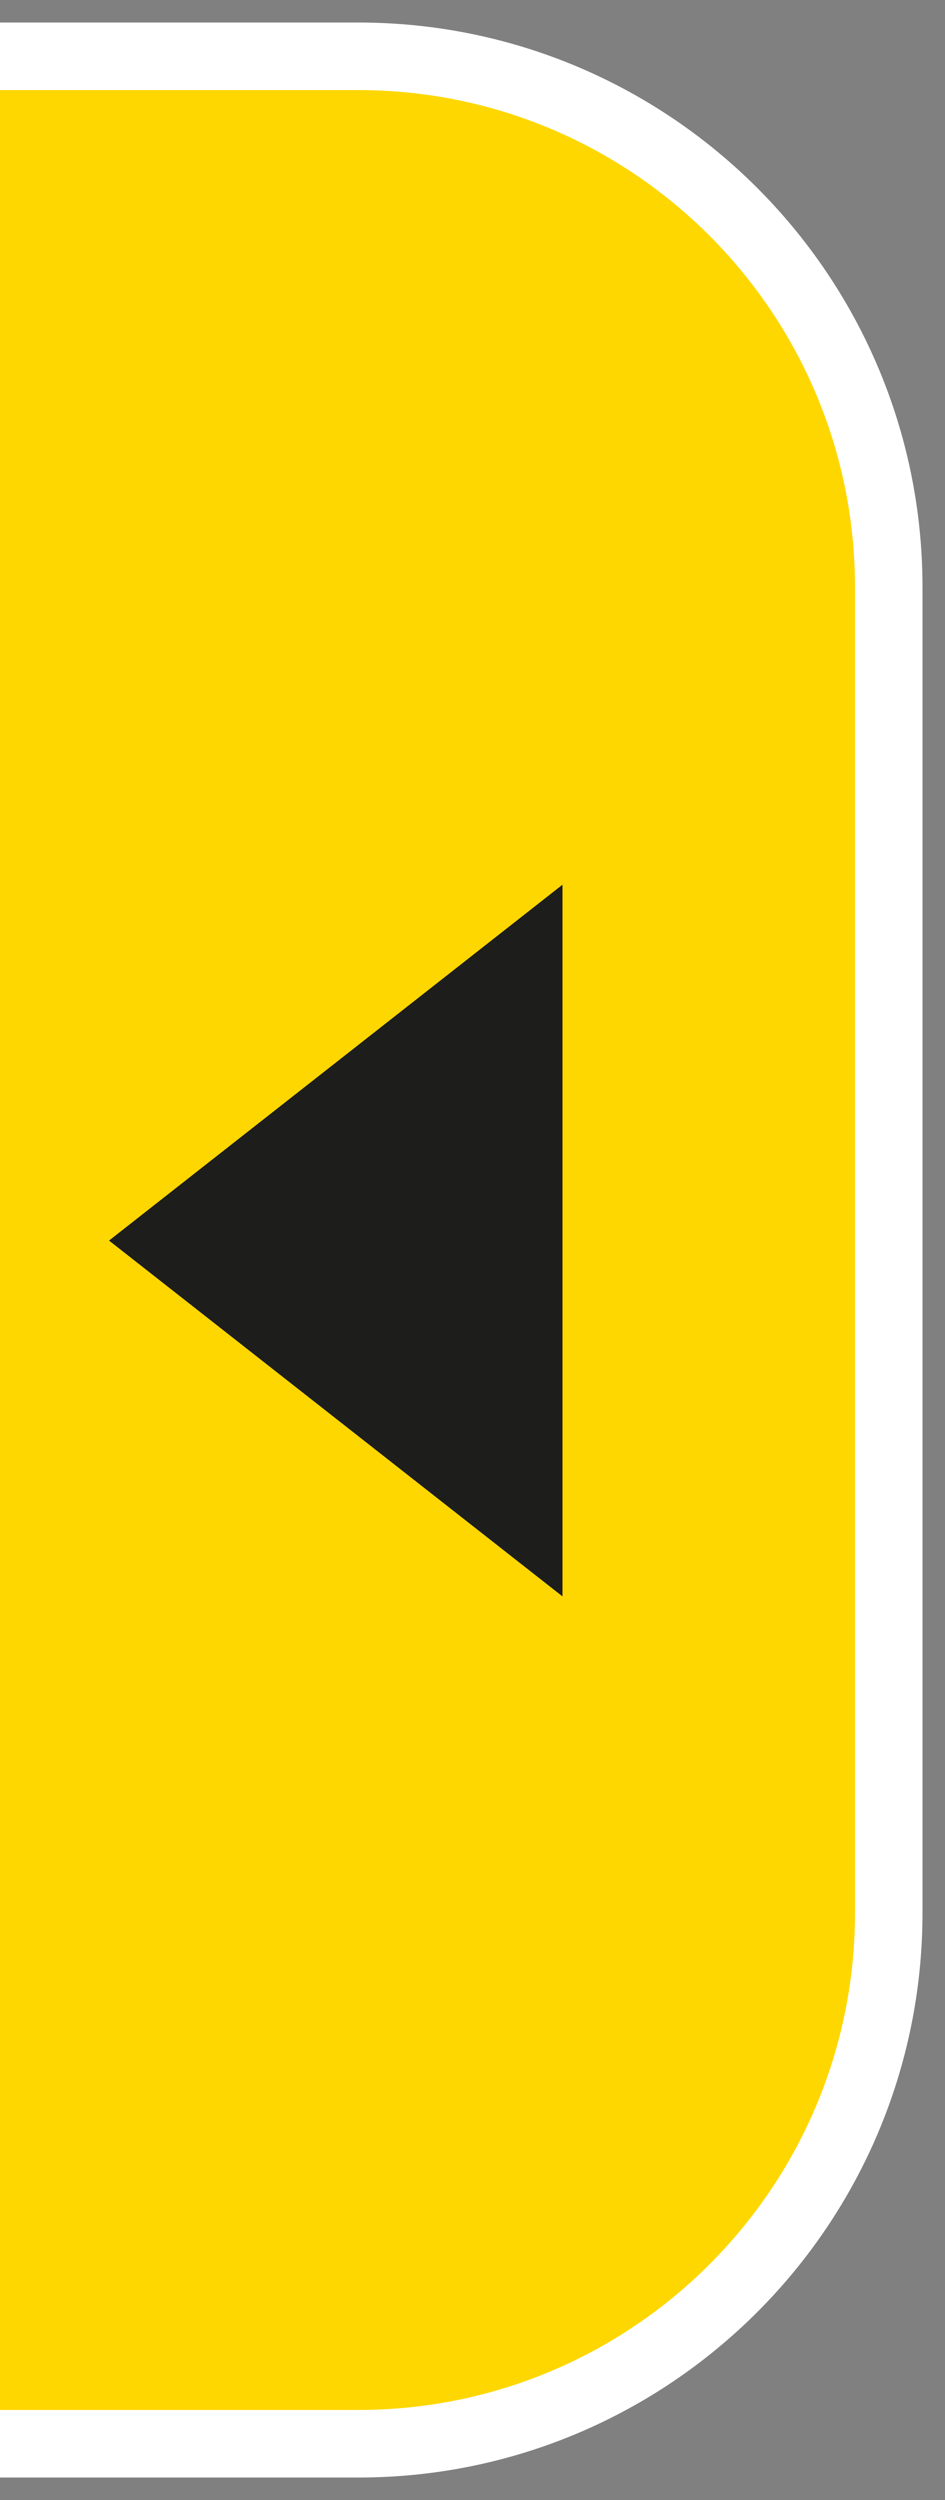 <?xml version="1.0" encoding="utf-8"?>
<!-- Generator: Adobe Illustrator 16.0.0, SVG Export Plug-In . SVG Version: 6.00 Build 0)  -->
<!DOCTYPE svg PUBLIC "-//W3C//DTD SVG 1.1//EN" "http://www.w3.org/Graphics/SVG/1.1/DTD/svg11.dtd">
<svg version="1.1" id="Layer_1" xmlns="http://www.w3.org/2000/svg" xmlns:xlink="http://www.w3.org/1999/xlink" x="0px" y="0px"
	 width="42px" height="111px" viewBox="0 0 42 111" enable-background="new 0 0 42 111" xml:space="preserve">
<rect x="0" y="0" width="42" height="111" fill="#808080" stroke="none"/>
<g>
	<defs>
		<rect id="SVGID_5_" width="42" height="111"/>
	</defs>
	<clipPath id="SVGID_2_">
		<use xlink:href="#SVGID_5_"  overflow="visible"/>
	</clipPath>
	<g clip-path="url(#SVGID_2_)">
		<path fill="#FFD700" stroke="#FFFFFF" stroke-width="3" stroke-miterlimit="10" d="M-38.5,26.075
			C-38.5,13.055-27.945,2.5-14.925,2.5h30.85C28.945,2.5,39.5,13.055,39.5,26.075v58.85c0,13.02-10.555,23.575-23.575,23.575h-30.85
			c-13.021,0-23.575-10.555-23.575-23.575V26.075z"/>
		<polygon fill="#1D1D1B" points="4.846,55.08 25,39.279 25,70.879 		"/>
	</g>
</g>
</svg>
